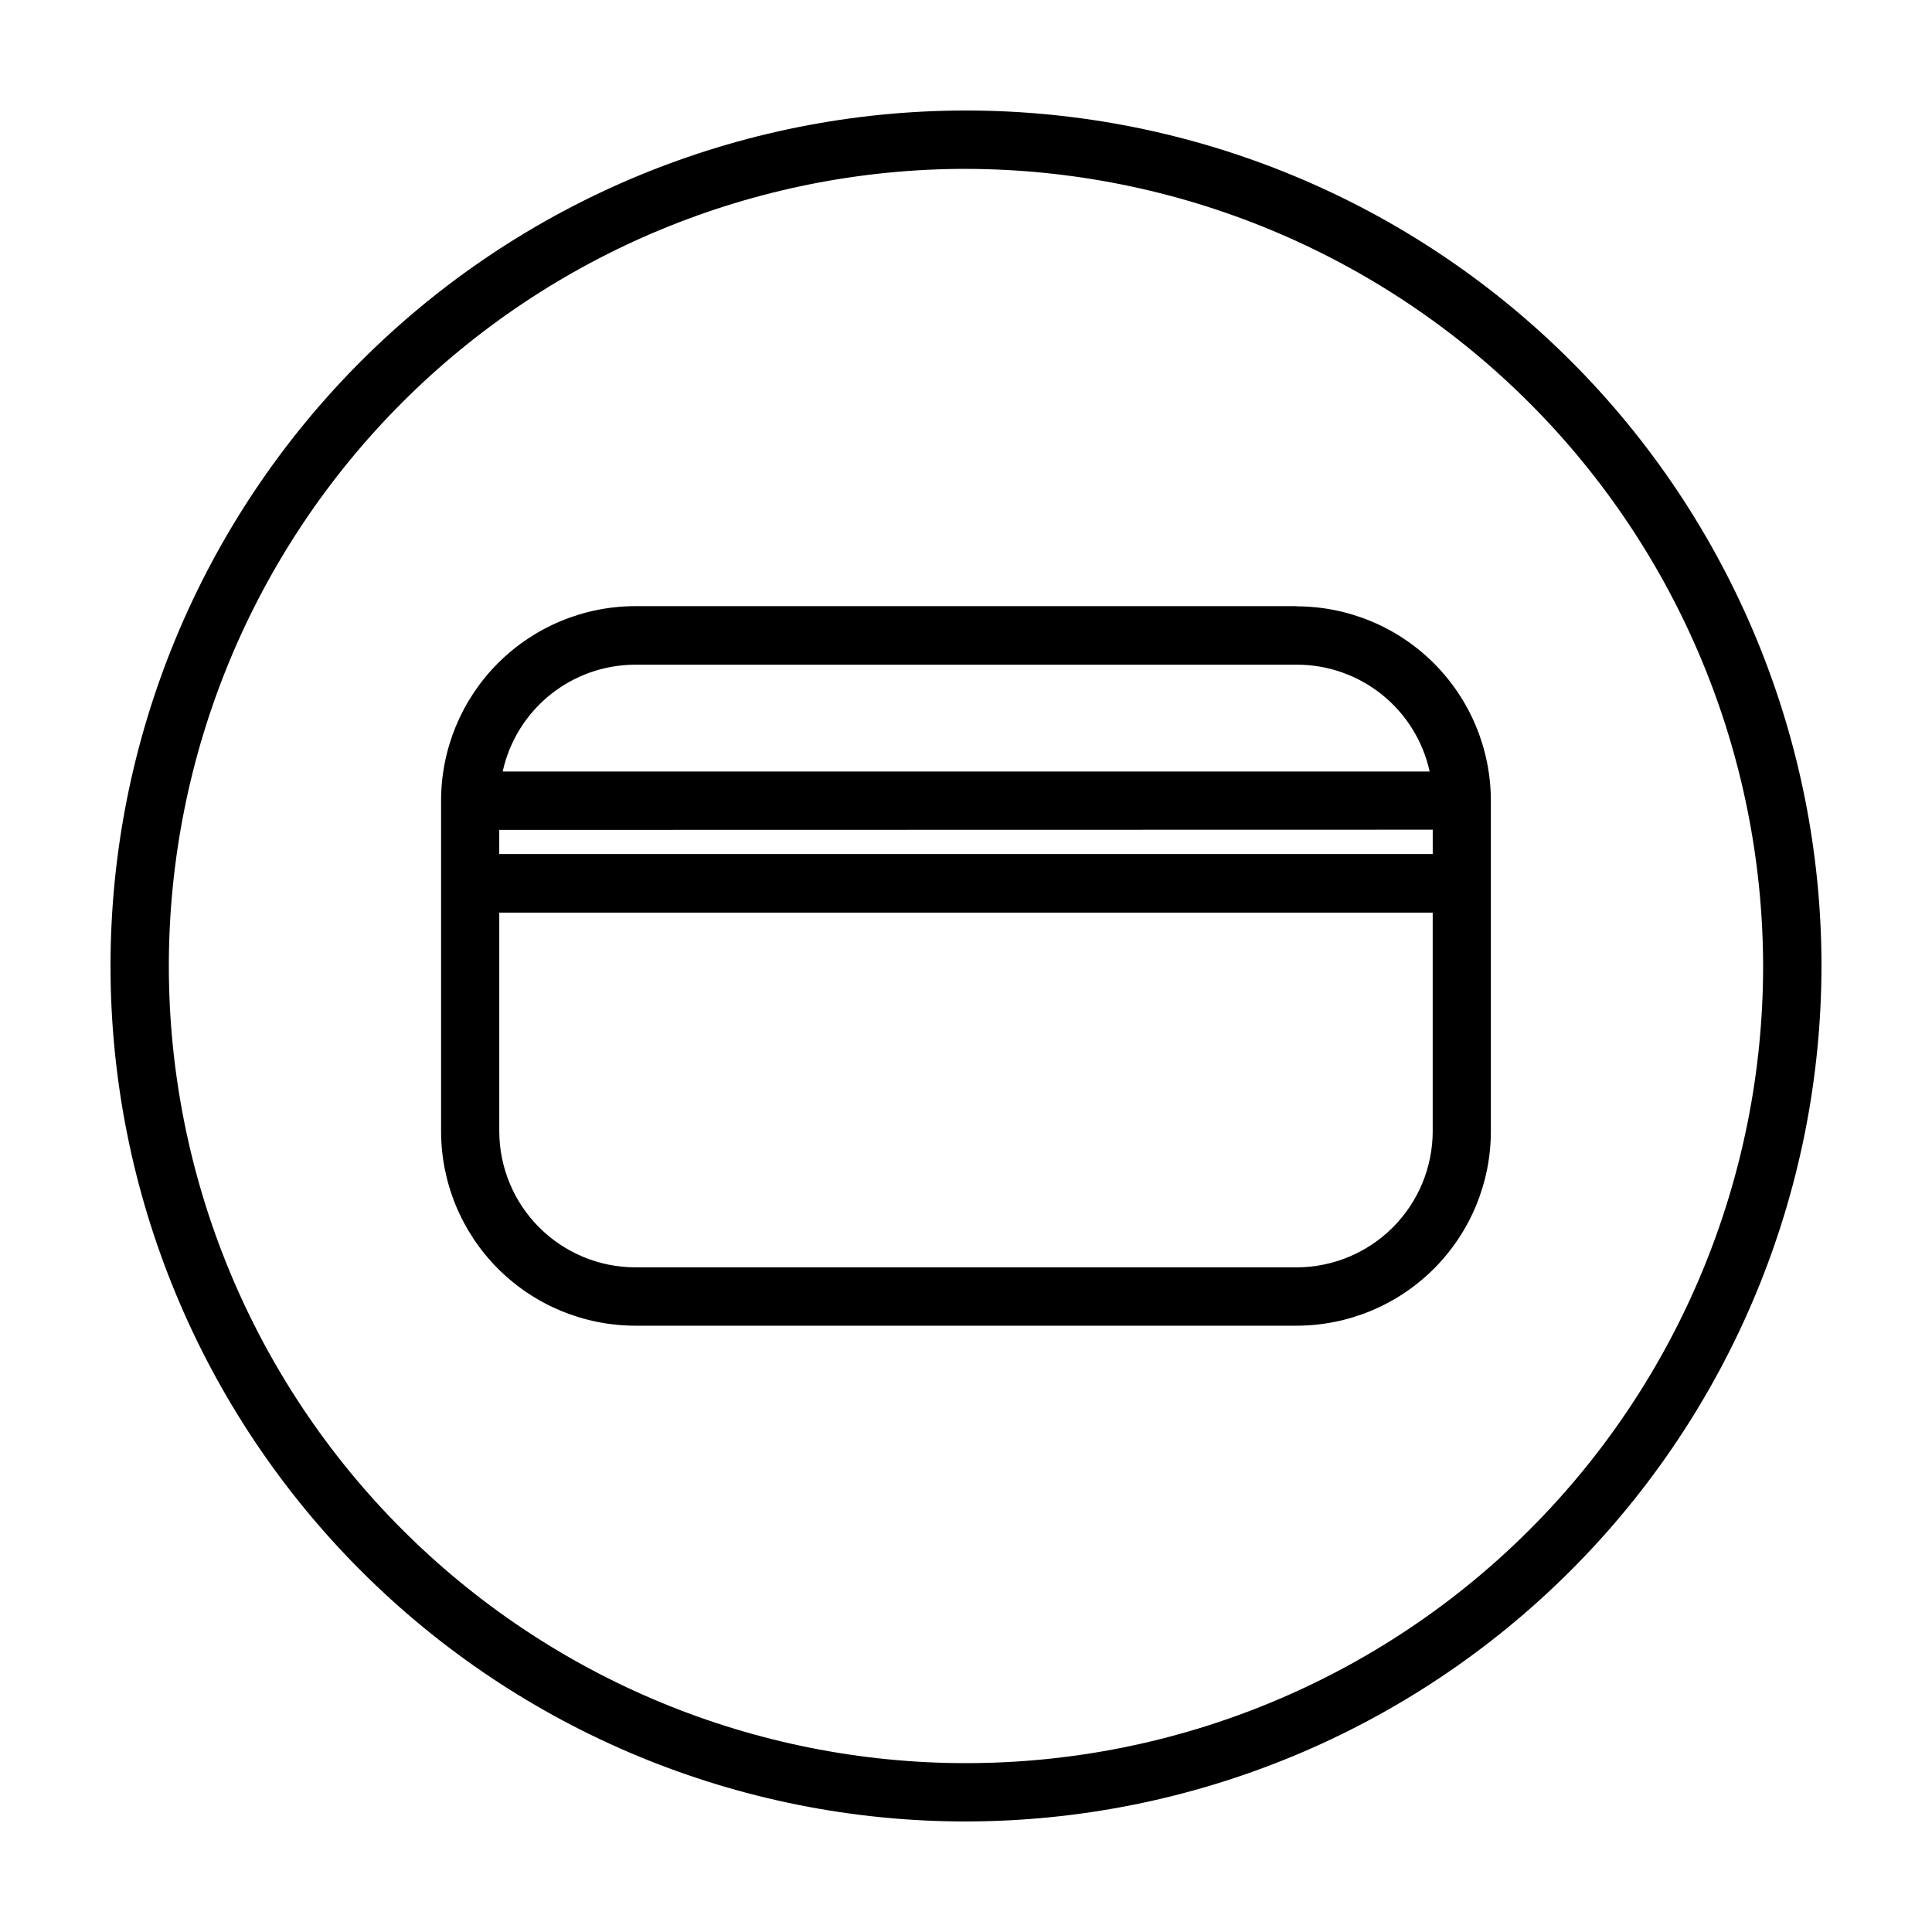 <?xml version="1.0" encoding="UTF-8"?>
<!-- Uploaded to: ICON Repo, www.iconrepo.com, Generator: ICON Repo Mixer Tools -->
<svg fill="#000000" width="800px" height="800px" version="1.1" viewBox="144 144 512 512" xmlns="http://www.w3.org/2000/svg">
 <path d="m400 626.71c-60.129 0-117.8-23.883-160.31-66.402-42.516-42.516-66.402-100.18-66.402-160.31 0-60.129 23.887-117.8 66.402-160.31s100.18-66.402 160.31-66.402c60.125 0 117.79 23.887 160.31 66.402 42.52 42.516 66.402 100.18 66.402 160.31-0.066 60.105-23.973 117.73-66.477 160.23-42.5 42.504-100.13 66.41-160.23 66.477zm0-437.96c-56.027 0-109.76 22.258-149.38 61.875s-61.875 93.348-61.875 149.38c0 56.023 22.258 109.76 61.875 149.37 39.617 39.617 93.348 61.875 149.38 61.875 56.023 0 109.76-22.258 149.37-61.875 39.617-39.613 61.875-93.348 61.875-149.37-0.094-56-22.379-109.68-61.977-149.27-39.598-39.598-93.273-61.883-149.27-61.977zm87.613 115.88-175.23 0.004c-13.668 0.012-26.773 5.453-36.43 15.129-9.656 9.676-15.074 22.789-15.059 36.461v87.562c0 13.66 5.422 26.762 15.074 36.426 9.656 9.664 22.754 15.098 36.414 15.113h175.22c13.66-0.016 26.758-5.449 36.414-15.113 9.652-9.664 15.078-22.766 15.078-36.426v-87.562c0-13.66-5.426-26.762-15.078-36.426-9.656-9.664-22.754-15.102-36.414-15.113zm36.074 59.246v6.449l-247.38 0.004v-6.398zm-211.3-43.727h175.22c8.23-0.02 16.215 2.781 22.633 7.934 6.414 5.152 10.875 12.344 12.637 20.379h-245.66c1.758-8.02 6.203-15.199 12.598-20.348 6.394-5.148 14.359-7.961 22.57-7.965zm175.23 159.71h-175.23c-9.562-0.012-18.73-3.816-25.492-10.578-6.762-6.762-10.566-15.93-10.582-25.492v-57.941h247.37v57.941c-0.012 9.562-3.816 18.73-10.578 25.492-6.766 6.762-15.93 10.566-25.496 10.578z"/>
</svg>